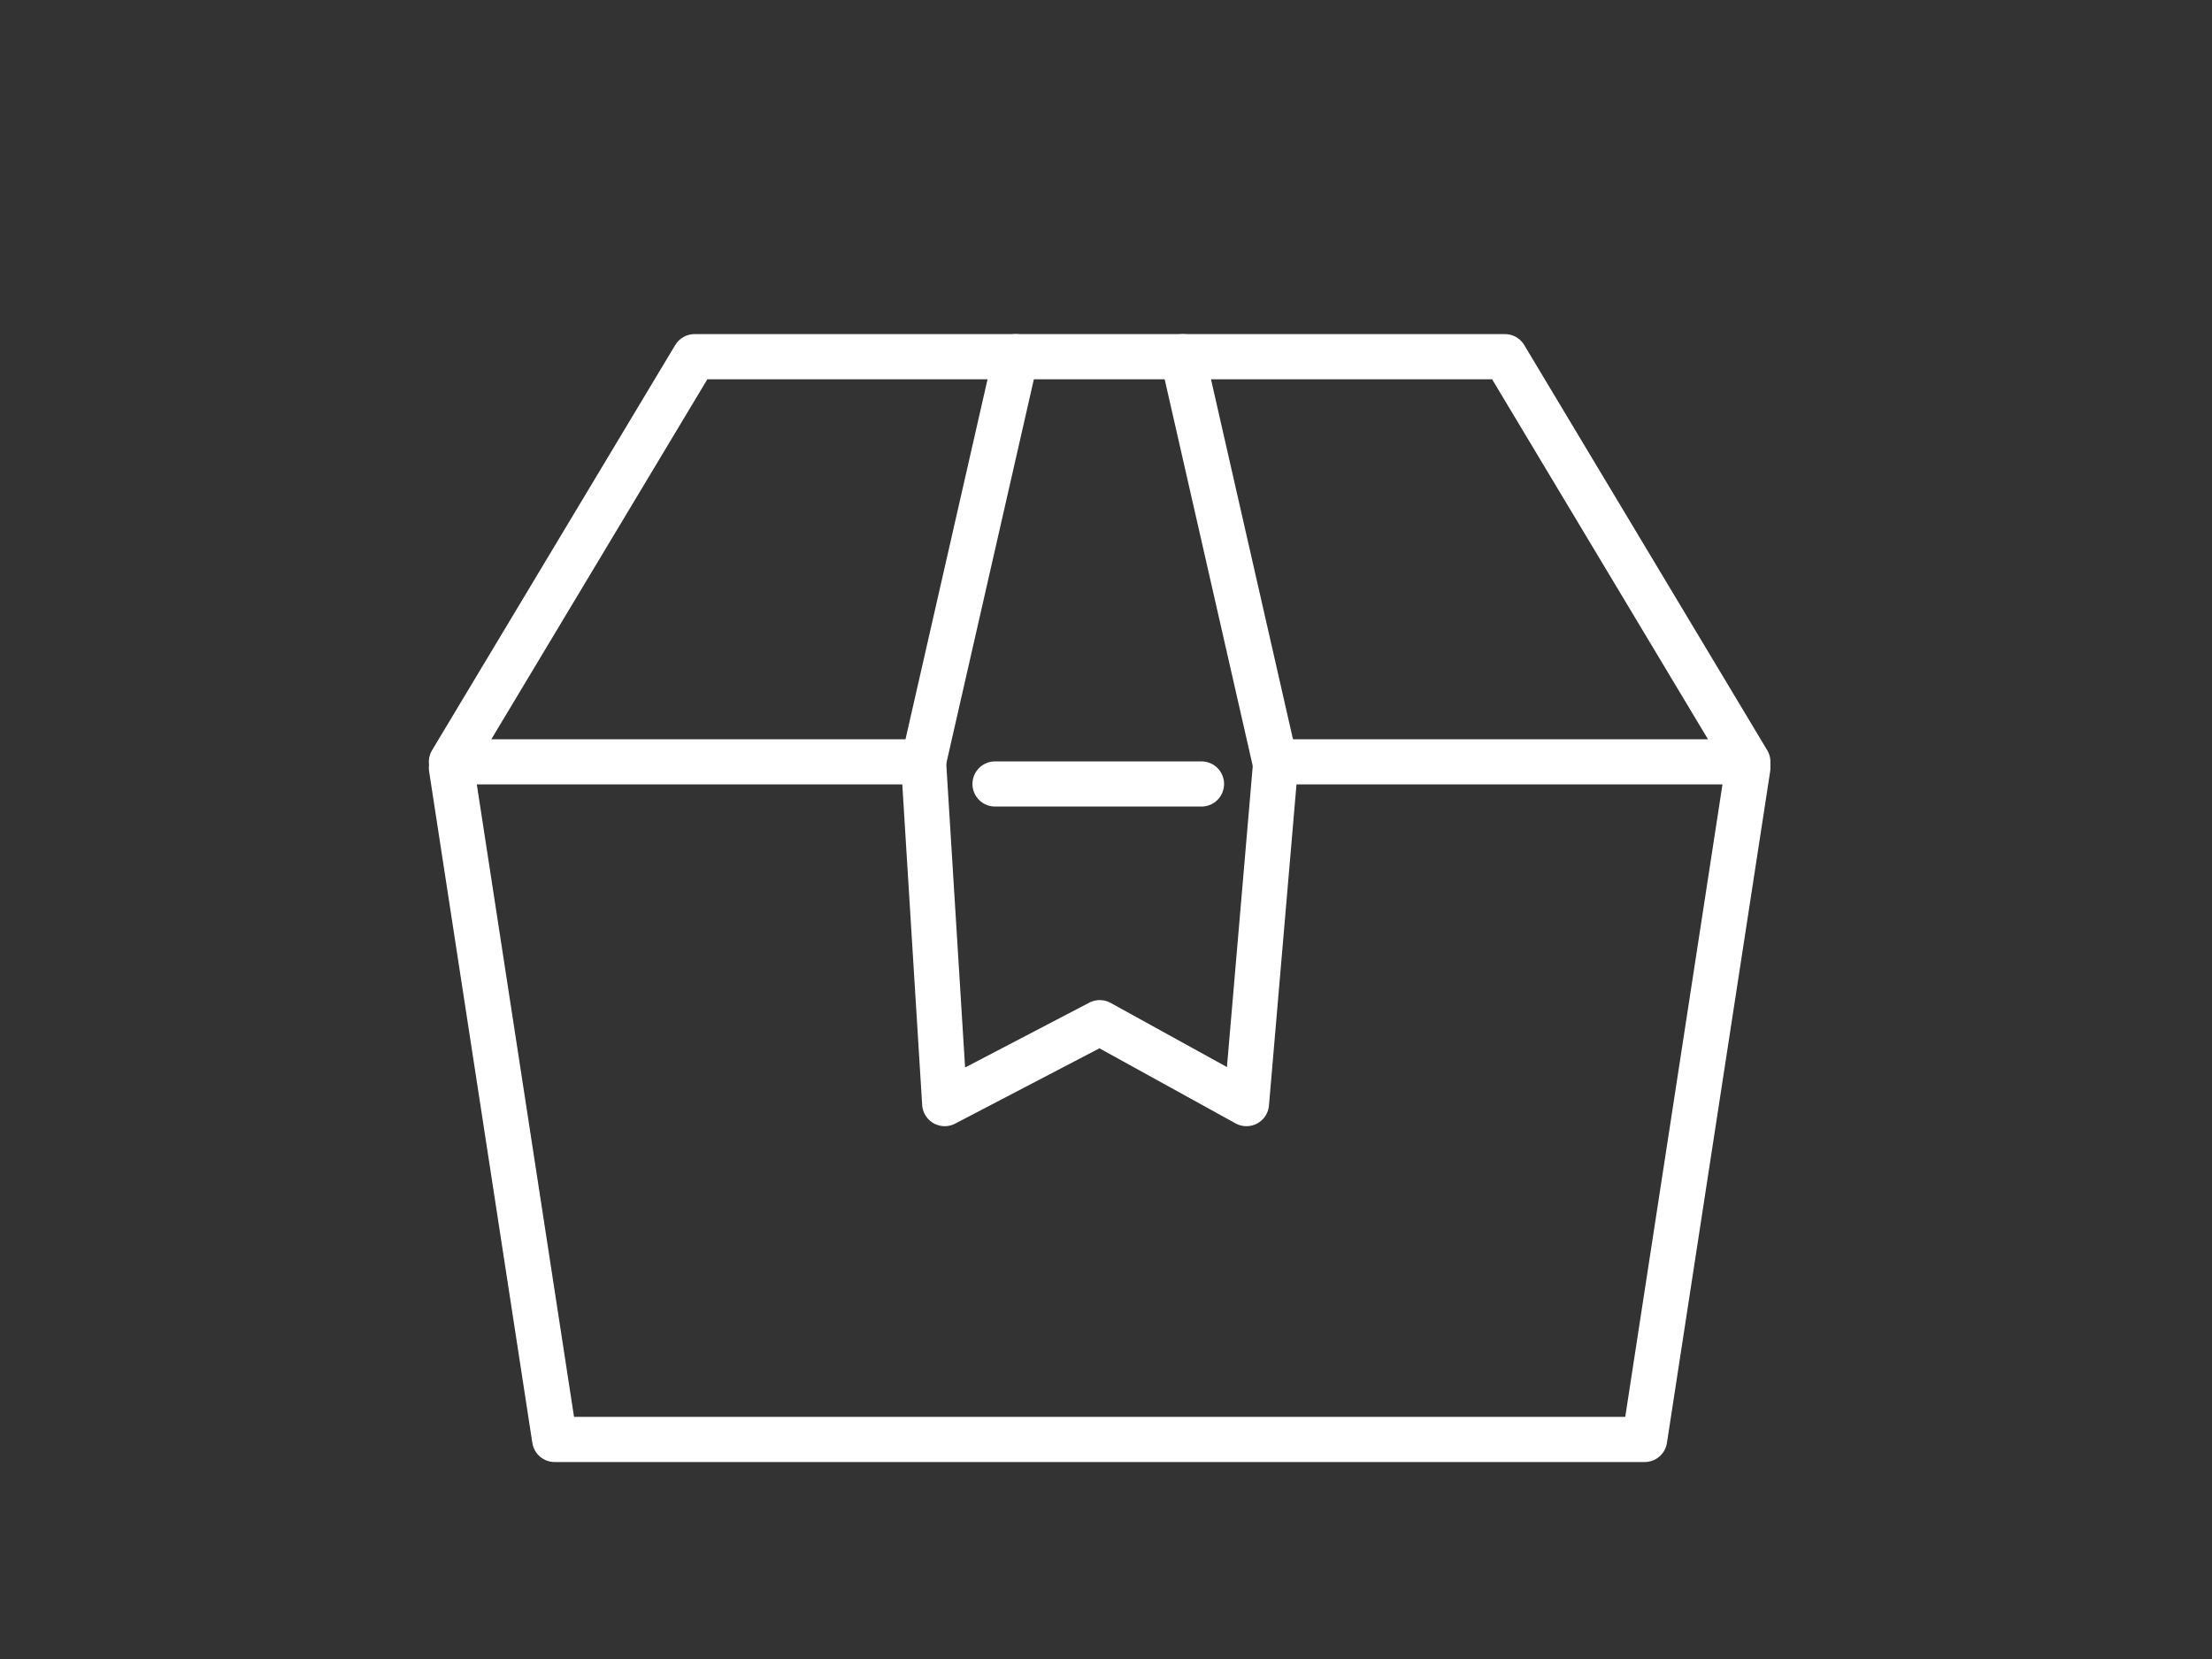 <?xml version="1.0" encoding="UTF-8"?>
<svg id="Calque_1" data-name="Calque 1" xmlns="http://www.w3.org/2000/svg" viewBox="0 0 120 90">
  <rect x="0" y="0" width="120" height="90" fill="#333333" stroke="none"/>
  <defs>
    <style>
      .cls-1 {
        fill: none;
        stroke: #fff;
        stroke-linecap: round;
        stroke-linejoin: round;
        stroke-width: 2.45px;
      }
    </style>
  </defs>
  <polyline class="cls-1" points="69.21 41.33 94.82 41.33 81.64 19.35 76.97 19.35 42.07 19.35 37.68 19.35 24.49 41.33 50.1 41.33"/>
  <polyline class="cls-1" points="94.82 41.66 89.22 78.09 30.09 78.09 24.49 41.66"/>
  <line class="cls-1" x1="69.26" y1="41.74" x2="64.16" y2="19.35"/>
  <line class="cls-1" x1="55.11" y1="19.35" x2="50.1" y2="41.33"/>
  <polyline class="cls-1" points="50.1 41.33 51.25 59.87 59.66 55.48 67.62 59.87 69.21 41.33"/>
  <polyline class="cls-1" points="53.98 42.53 55.84 42.53 62.44 42.53 65.18 42.53"/>
</svg>